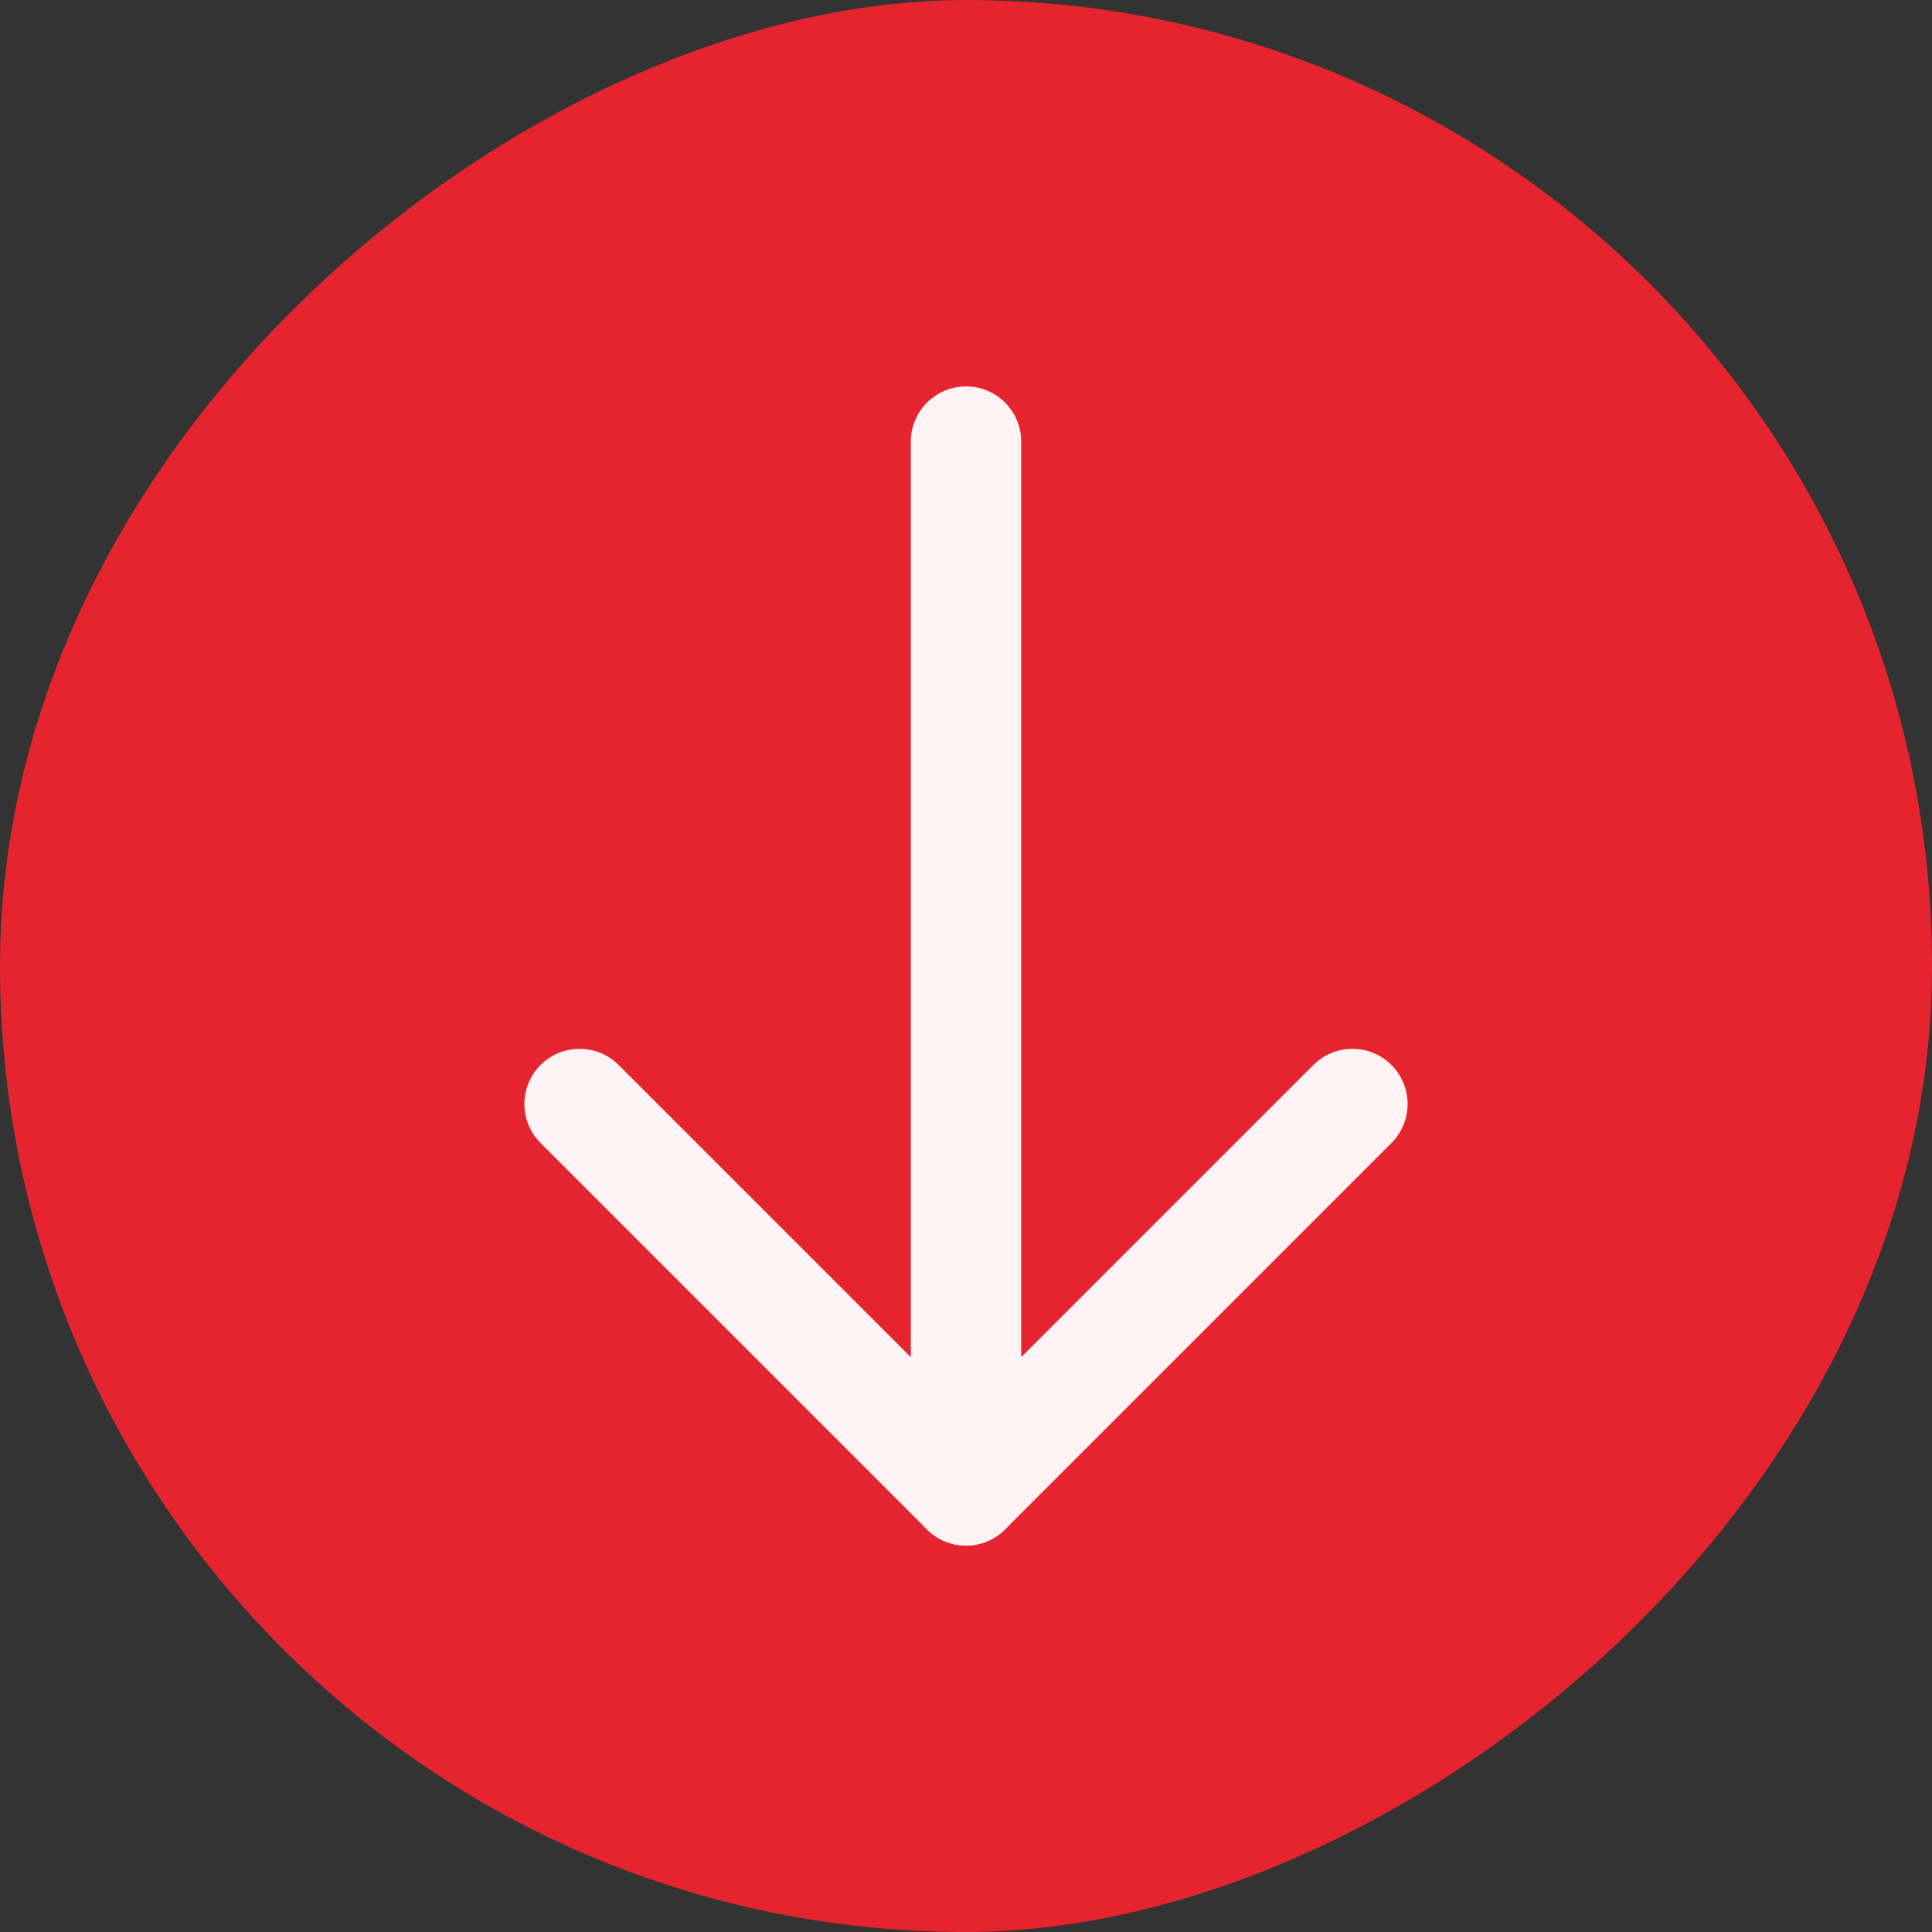 <svg width="35" height="35" viewBox="0 0 35 35" fill="none" xmlns="http://www.w3.org/2000/svg">
<rect x="0" y="0" width="35" height="35" fill="#333333" stroke="none"/>
<rect x="35" y="1.5299e-06" width="35" height="35" rx="17.5" transform="rotate(90 35 1.5299e-06)" fill="#E5242F"/>
<path d="M17.5 27L17.5 8" stroke="#FDF2F4" stroke-width="2" stroke-linecap="round" stroke-linejoin="round"/>
<path d="M10.5 20L17.5 27L24.5 20" stroke="#FDF2F4" stroke-width="2" stroke-linecap="round" stroke-linejoin="round"/>
</svg>
